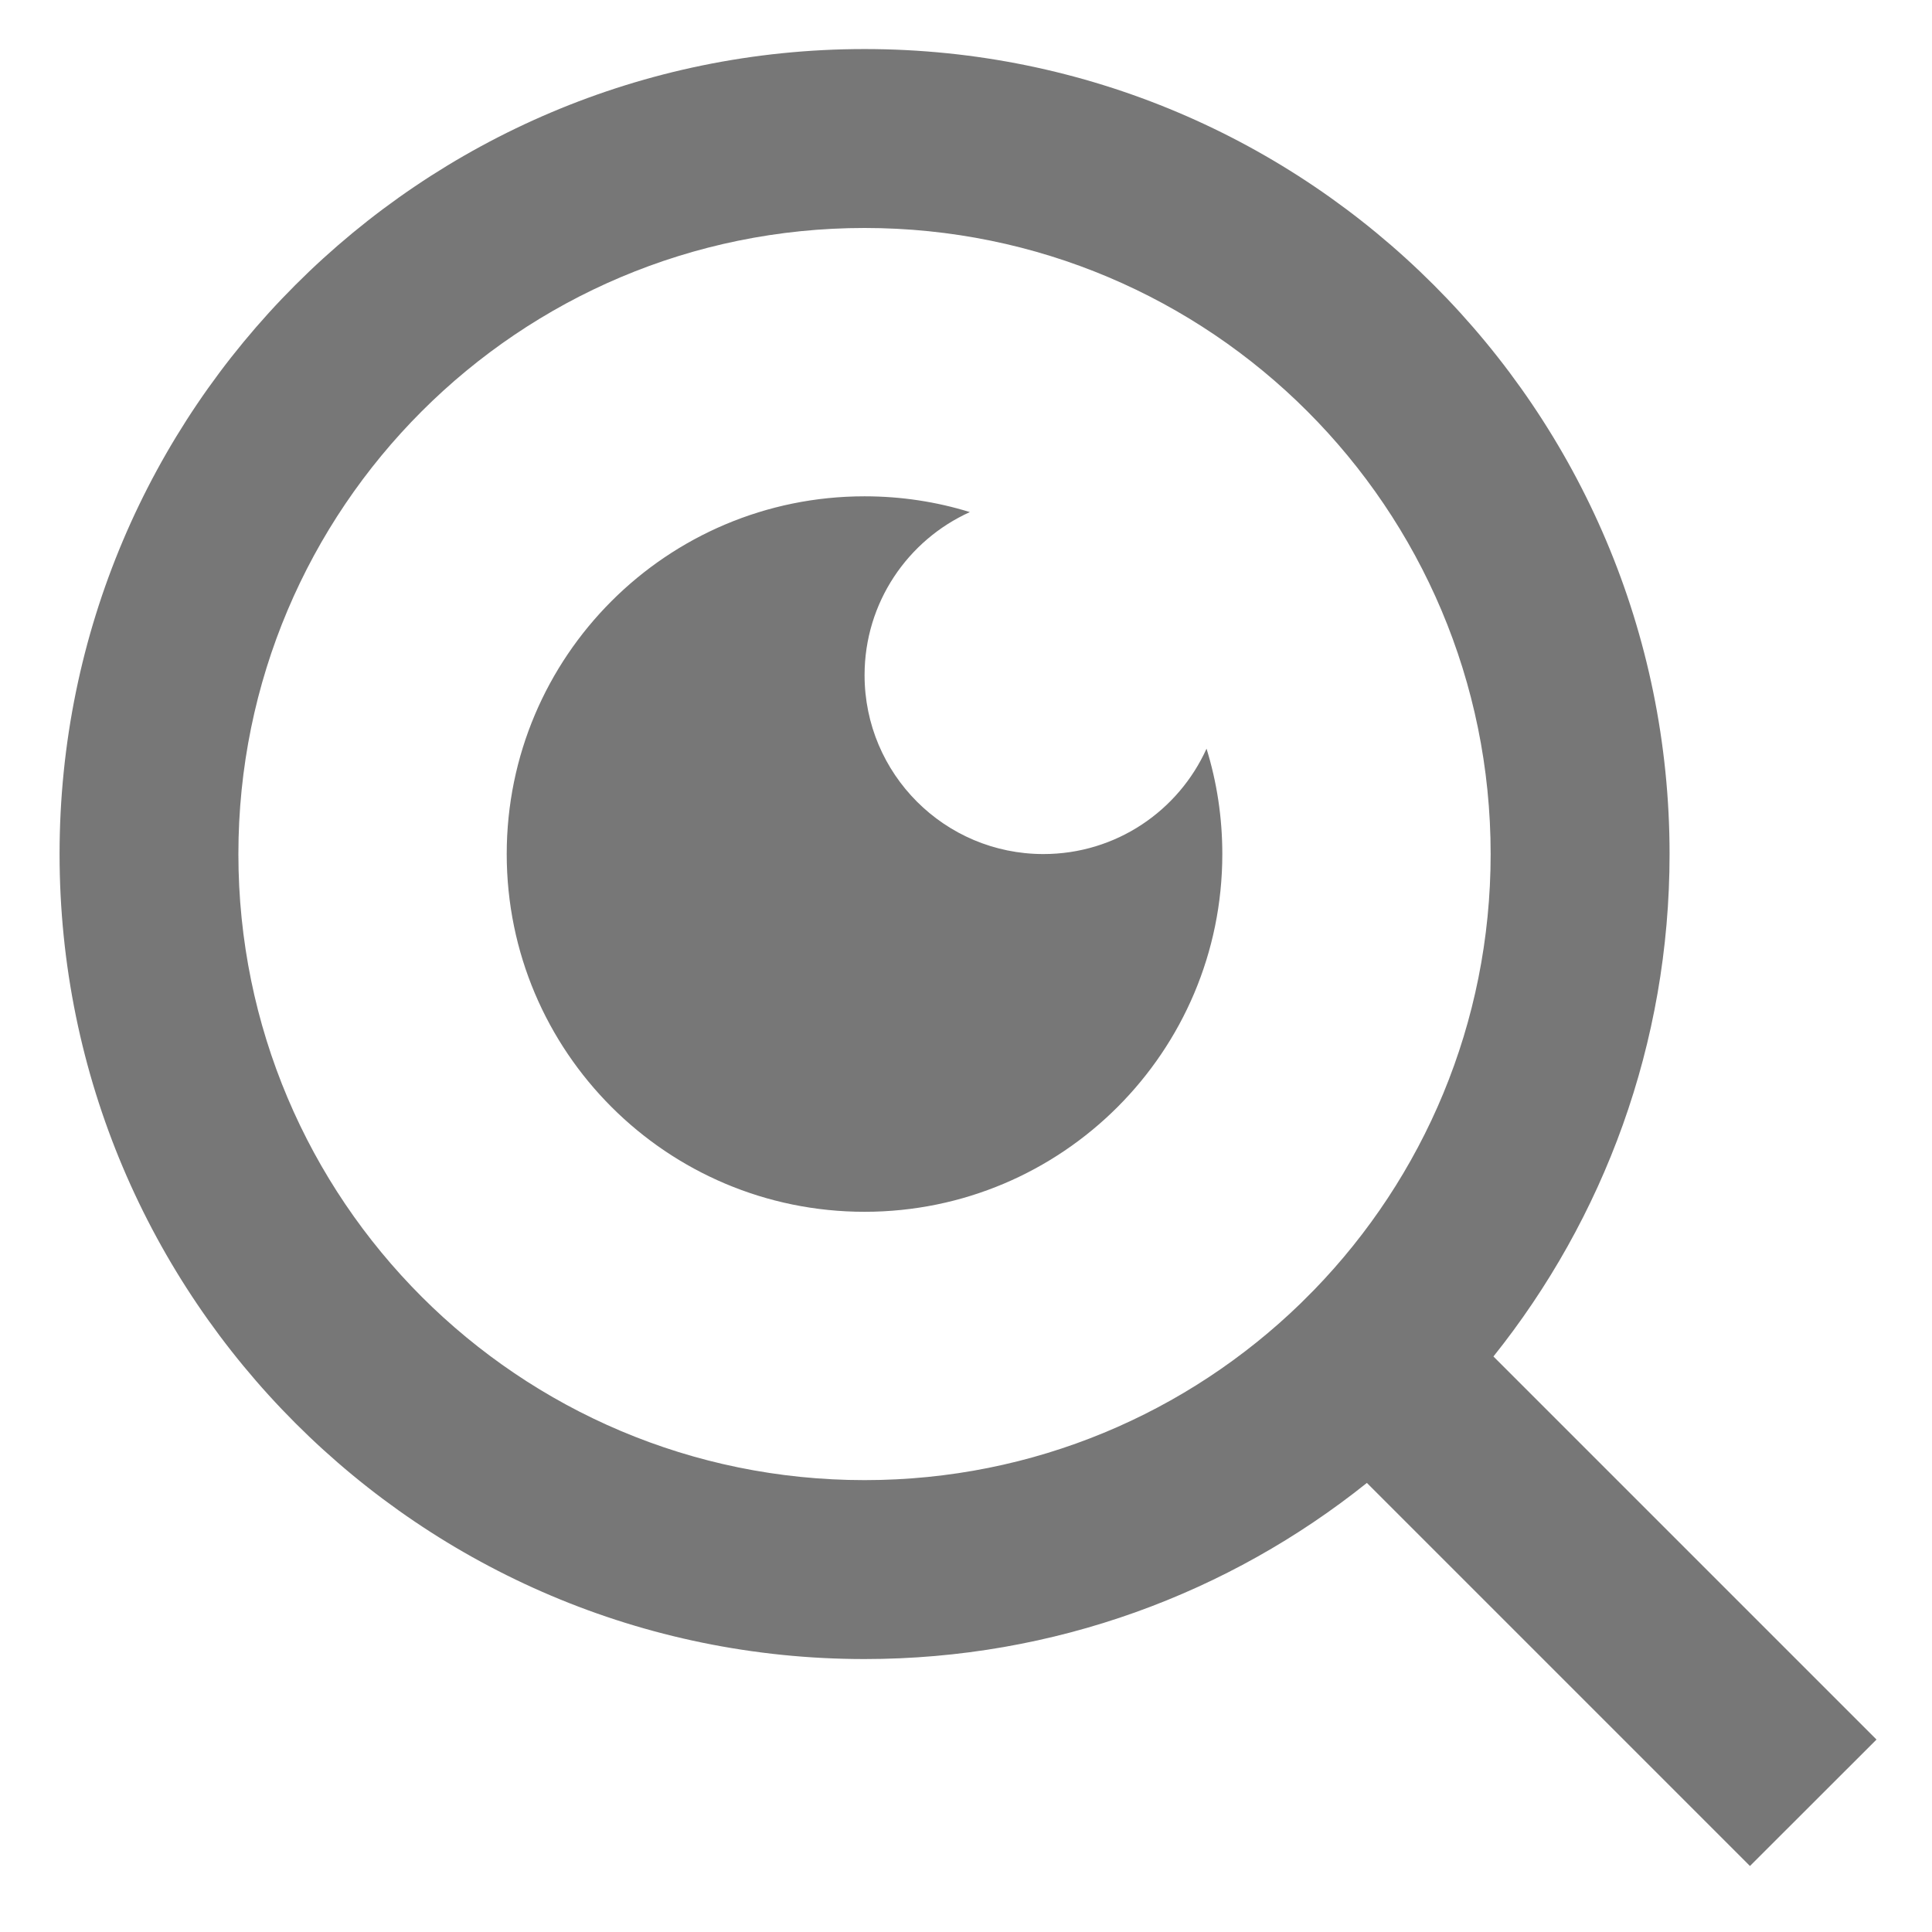 <?xml version="1.0" encoding="UTF-8"?>
<svg xmlns="http://www.w3.org/2000/svg" width="18" height="18" viewBox="0 0 18 18" fill="none">
  <path d="M13.914 12.638L17.483 16.207L16.304 17.385L12.735 13.816C11.452 14.843 9.825 15.457 8.055 15.457C3.915 15.457 0.555 12.097 0.555 7.957C0.555 3.817 3.915 0.457 8.055 0.457C12.195 0.457 15.555 3.817 15.555 7.957C15.555 9.727 14.941 11.354 13.914 12.638ZM12.242 12.019C13.261 10.969 13.888 9.537 13.888 7.957C13.888 4.734 11.278 2.124 8.055 2.124C4.832 2.124 2.221 4.734 2.221 7.957C2.221 11.18 4.832 13.79 8.055 13.79C9.634 13.79 11.067 13.163 12.117 12.144L12.242 12.019ZM9.036 4.771C8.458 5.032 8.055 5.614 8.055 6.29C8.055 7.211 8.801 7.957 9.721 7.957C10.398 7.957 10.98 7.554 11.241 6.975C11.337 7.286 11.388 7.615 11.388 7.957C11.388 9.798 9.896 11.29 8.055 11.29C6.214 11.29 4.721 9.798 4.721 7.957C4.721 6.116 6.214 4.624 8.055 4.624C8.396 4.624 8.726 4.675 9.036 4.771Z" fill="#777777"></path>
</svg>
